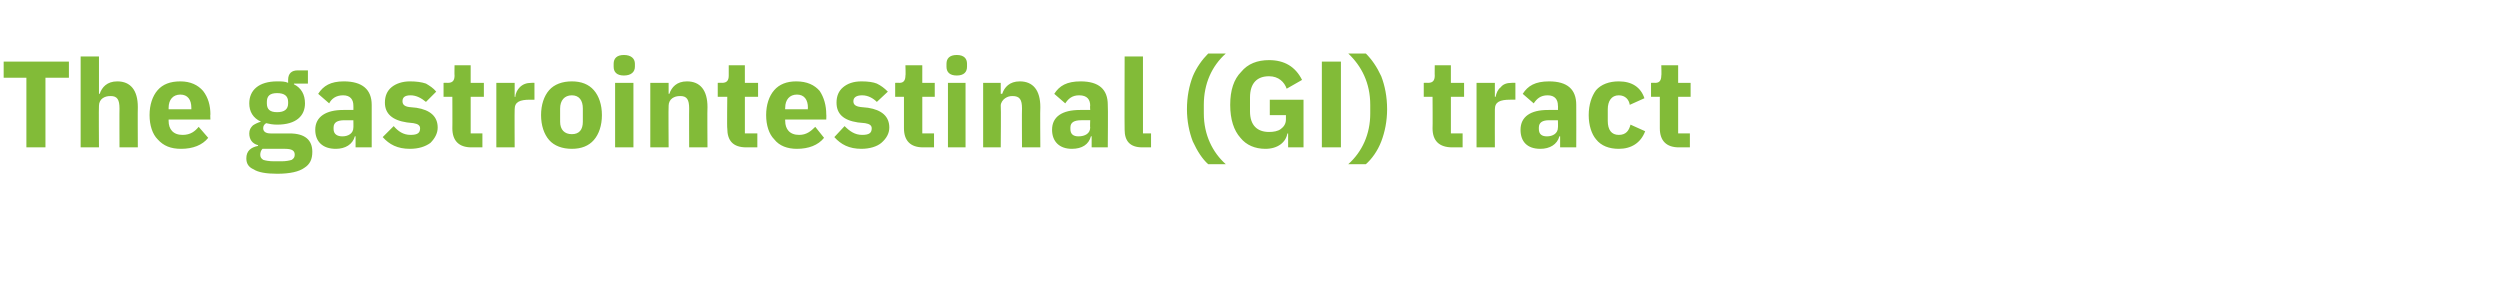 <?xml version="1.0" standalone="no"?><!DOCTYPE svg PUBLIC "-//W3C//DTD SVG 1.1//EN" "http://www.w3.org/Graphics/SVG/1.1/DTD/svg11.dtd"><svg xmlns="http://www.w3.org/2000/svg" version="1.1" width="341px" height="40.7px" viewBox="0 -7 341 40.7" style="top:-7px"><desc>The gastrointestinal (GI) tract</desc><defs/><g id="Polygon173888"><path d="m9.4 3.6V1.4H.5v2.2h3.1v9.5h2.6V3.6h3.2zm1.6 9.5h2.5s-.04-5.71 0-5.7c0-.4.2-.8.5-1c.3-.2.6-.3 1.1-.3c.9 0 1.2.5 1.2 1.7c-.02-.02 0 5.3 0 5.3h2.5s-.03-5.52 0-5.5c0-2.3-1-3.5-2.8-3.5c-1.4 0-2.1.8-2.4 1.7c-.04-.02-.1 0-.1 0V.7H11v12.4zm17.4-1.3l-1.3-1.5c-.5.6-1.1 1.1-2.2 1.1c-1.3 0-1.9-.8-1.9-1.9v-.2h5.7s-.04-.72 0-.7c0-1.2-.3-2.3-1-3.2c-.7-.8-1.7-1.3-3.1-1.3c-1.4 0-2.4.4-3.1 1.2c-.7.8-1.1 2-1.1 3.4c0 1.4.4 2.6 1.1 3.3c.8.9 1.8 1.3 3.2 1.3c1.6 0 2.9-.5 3.7-1.5zm-2.3-4.1v.2H23v-.2c0-1.1.6-1.8 1.6-1.8c1 0 1.5.7 1.5 1.8zm13.4 3.5h-2.6c-.7 0-1-.3-1-.7c0-.3.1-.5.4-.7c.4.1.9.2 1.5.2c2.6 0 3.8-1.2 3.8-2.9c0-1.2-.5-2.1-1.5-2.6c-.02.04 0-.1 0-.1h1.9V2.6h-1.4c-.8 0-1.3.4-1.3 1.3v.4c-.4-.2-.9-.2-1.5-.2c-2.5 0-3.8 1.2-3.8 3c0 1.1.5 2 1.6 2.5c-.4.1-.8.3-1.1.5c-.3.3-.5.6-.5 1.1c0 .8.4 1.4 1.2 1.6v.1c-1 .2-1.6.7-1.6 1.7c0 .7.3 1.2 1 1.5c.6.4 1.7.6 3.2.6c1.8 0 3-.3 3.7-.8c.8-.5 1.1-1.2 1.1-2.2c0-1.6-1-2.5-3.1-2.5zm.3 3.6c-.3.1-.8.2-1.4.2h-1c-.7 0-1.2-.1-1.5-.2c-.3-.2-.4-.4-.4-.7c0-.3.1-.6.3-.8h3.1c1 0 1.3.3 1.3.8c0 .3-.1.5-.4.7zm-3.4-7.7v-.2c0-.8.4-1.2 1.4-1.2c1 0 1.5.4 1.5 1.2v.2c0 .8-.5 1.2-1.5 1.2c-1 0-1.4-.4-1.4-1.2zm14.3.2v5.8h-2.2v-1.5s-.13-.04-.1 0c-.3 1.1-1.3 1.7-2.6 1.7c-1.8 0-2.8-1-2.8-2.6C43 8.9 44.5 8 46.8 8c.02-.02 1.4 0 1.4 0c0 0 .02-.57 0-.6c0-.8-.4-1.4-1.4-1.4c-1 0-1.6.5-1.9 1.1l-1.5-1.3c.7-1.1 1.7-1.7 3.5-1.7c2.5 0 3.8 1.1 3.8 3.2zm-2.5 2.1H47c-1 0-1.5.3-1.5 1v.2c0 .7.5 1 1.2 1c.8 0 1.5-.4 1.5-1.2c.02.03 0-1 0-1zm10.5 3.1c.6-.6 1-1.3 1-2.1c0-1.5-1-2.4-2.9-2.7l-1-.1c-.7-.1-.9-.4-.9-.8c0-.5.3-.8 1.1-.8c.8 0 1.5.4 2.1.9l1.4-1.4c-.4-.5-.9-.8-1.4-1.1c-.6-.2-1.3-.3-2.2-.3c-1 0-1.9.3-2.5.8c-.6.5-.9 1.2-.9 2.1c0 1.5 1 2.4 3 2.7l.9.1c.6.1.9.3.9.7c0 .6-.3.9-1.3.9c-1 0-1.7-.5-2.3-1.2l-1.5 1.5c.9 1 2 1.6 3.7 1.6c1.2 0 2.1-.3 2.8-.8zm7.1.6v-1.9h-1.6v-5h1.8V4.3h-1.8V1.9H62s-.03 1.44 0 1.4c0 .6-.2 1-.9 1c0-.02-.6 0-.6 0v1.9h1.2s.02 4.33 0 4.3c0 1.7.9 2.6 2.6 2.6h1.5zm4.4 0s-.03-5.15 0-5.2c0-1 .7-1.3 2.1-1.3h.6V4.3s-.39-.02-.4 0c-.7 0-1.2.2-1.6.6c-.3.3-.6.8-.6 1.3h-.1V4.3h-2.5v8.8h2.5zm10.8-1c.7-.8 1.1-2 1.1-3.4c0-1.4-.4-2.6-1.1-3.4c-.7-.8-1.7-1.2-3-1.2c-1.3 0-2.4.4-3.1 1.2c-.7.8-1.1 2-1.1 3.4c0 1.4.4 2.6 1.1 3.4c.7.8 1.8 1.2 3.1 1.2c1.3 0 2.3-.4 3-1.2zm-4.6-2.5V7.8C76.4 6.7 77 6 78 6c1 0 1.5.7 1.5 1.8v1.8c0 1.1-.5 1.7-1.5 1.7c-1 0-1.6-.6-1.6-1.7zm10.2-7.5v-.4c0-.7-.5-1.2-1.5-1.2c-1 0-1.4.5-1.4 1.2v.4c0 .7.4 1.2 1.4 1.2c1 0 1.5-.5 1.5-1.2zm-2.7 11h2.5V4.3h-2.5v8.8zm7.3 0s-.04-5.71 0-5.7c0-.4.2-.8.5-1c.3-.2.6-.3 1.1-.3c.9 0 1.2.5 1.2 1.7c-.02-.02 0 5.3 0 5.3h2.5s-.04-5.52 0-5.5c0-2.3-1-3.5-2.8-3.5c-1.4 0-2.1.8-2.4 1.7c-.04-.02-.1 0-.1 0V4.3h-2.5v8.8h2.5zm12.1 0v-1.9h-1.7v-5h1.8V4.3h-1.8V1.9h-2.2v1.4c0 .6-.2 1-.9 1c.03-.02-.6 0-.6 0v1.9h1.3s-.05 4.33 0 4.3c0 1.7.8 2.6 2.6 2.6h1.5zm9.1-1.3l-1.2-1.5c-.6.6-1.2 1.1-2.2 1.1c-1.3 0-1.9-.8-1.9-1.9c-.03-.04 0-.2 0-.2h5.6s.03-.72 0-.7c0-1.2-.3-2.3-.9-3.2c-.7-.8-1.7-1.3-3.2-1.3c-1.3 0-2.3.4-3 1.2c-.7.8-1.1 2-1.1 3.4c0 1.4.4 2.6 1.1 3.3c.7.9 1.8 1.3 3.1 1.3c1.6 0 2.9-.5 3.7-1.5zm-2.2-4.1c-.04.01 0 .2 0 .2h-3.1s-.03-.17 0-.2c0-1.1.6-1.8 1.6-1.8c1 0 1.5.7 1.5 1.8zm10 4.8c.7-.6 1.1-1.3 1.1-2.1c0-1.5-1-2.4-2.9-2.7l-1-.1c-.8-.1-1-.4-1-.8c0-.5.4-.8 1.2-.8c.8 0 1.5.4 2 .9l1.5-1.4c-.5-.5-.9-.8-1.5-1.1c-.5-.2-1.2-.3-2.1-.3c-1.1 0-1.9.3-2.5.8c-.6.5-.9 1.2-.9 2.1c0 1.5.9 2.4 2.9 2.7l1 .1c.6.1.9.3.9.7c0 .6-.3.9-1.3.9c-1 0-1.7-.5-2.4-1.2l-1.4 1.5c.9 1 2 1.6 3.7 1.6c1.1 0 2.1-.3 2.7-.8zm7.2.6v-1.9h-1.6v-5h1.7V4.3h-1.7V1.9h-2.3s.05 1.44 0 1.4c0 .6-.2 1-.8 1c-.03-.02-.6 0-.6 0v1.9h1.2v4.3c0 1.7.9 2.6 2.6 2.6h1.5zm4.5-11v-.4c0-.7-.4-1.2-1.4-1.2c-1 0-1.4.5-1.4 1.2v.4c0 .7.4 1.2 1.4 1.2c1 0 1.4-.5 1.4-1.2zm-2.6 11h2.4V4.3h-2.4v8.8zm7.2 0s.05-5.71 0-5.7c0-.4.3-.8.6-1c.3-.2.6-.3 1-.3c1 0 1.3.5 1.3 1.7c-.03-.02 0 5.3 0 5.3h2.5s-.04-5.52 0-5.5c0-2.3-1-3.5-2.8-3.5c-1.4 0-2.1.8-2.4 1.7c-.05-.02-.2 0-.2 0V4.3h-2.4v8.8h2.4zm14.6-5.8c.05.01 0 5.8 0 5.8h-2.2v-1.5s-.09-.04-.1 0c-.3 1.1-1.2 1.7-2.6 1.7c-1.7 0-2.7-1-2.7-2.6c0-1.8 1.4-2.7 3.8-2.7c-.03-.02 1.4 0 1.4 0c0 0-.04-.57 0-.6c0-.8-.4-1.4-1.5-1.4c-1 0-1.5.5-1.9 1.1l-1.5-1.3c.7-1.1 1.7-1.7 3.6-1.7c2.5 0 3.7 1.1 3.7 3.2zm-2.4 2.1h-1.2c-1 0-1.5.3-1.5 1v.2c0 .7.4 1 1.1 1c.9 0 1.6-.4 1.6-1.2c-.04.03 0-1 0-1zm8.3 3.7v-1.9h-1.1V.7h-2.5s-.03 9.98 0 10c0 1.5.7 2.4 2.4 2.4h1.2zm5.7-.8c.6 1.3 1.3 2.4 2.1 3.1h2.4c-1.8-1.6-3-4-3-6.9V7.3c0-2.9 1.1-5.3 3-7h-2.4c-.8.8-1.6 1.9-2.1 3.1c-.5 1.3-.8 2.8-.8 4.5c0 1.6.3 3.1.8 4.4zm13 .8h2.1V6.6h-4.6v2.1h2.2v.6c0 .6-.3 1-.7 1.3c-.4.3-1 .4-1.6.4c-1.6 0-2.6-.9-2.6-2.8V6.3c0-2 1-2.9 2.6-2.9c1.3 0 2.1.8 2.4 1.7l2.1-1.2c-.9-1.8-2.4-2.7-4.5-2.7c-1.6 0-2.9.5-3.8 1.6c-1 1-1.5 2.5-1.5 4.5c0 2 .5 3.5 1.4 4.5c.8 1 2 1.5 3.4 1.5c1.7 0 2.8-.9 3-2.1c-.01.04.1 0 .1 0v1.9zm4.6-11.7h2.6v11.7h-2.6V1.4zm8.1 2c-.6-1.3-1.3-2.3-2.1-3.1h-2.4c1.8 1.7 3 4 3 7v1.2c0 2.8-1.1 5.2-3 6.9h2.4c.8-.7 1.6-1.8 2.1-3.1c.5-1.3.8-2.8.8-4.4c0-1.7-.3-3.2-.8-4.5zm11.1 9.7v-1.9h-1.6v-5h1.8V4.3h-1.8V1.9h-2.2s-.02 1.44 0 1.4c0 .6-.2 1-.9 1c.01-.02-.6 0-.6 0v1.9h1.2s.03 4.33 0 4.3c0 1.7.9 2.6 2.7 2.6h1.4zm4.4 0s-.02-5.15 0-5.2c0-1 .7-1.3 2.1-1.3h.7V4.3s-.48-.02-.5 0c-.7 0-1.2.2-1.5.6c-.4.3-.6.8-.7 1.3h-.1V4.3h-2.5v8.8h2.5zM215 7.3c.02.01 0 5.8 0 5.8h-2.2v-1.5s-.11-.04-.1 0c-.3 1.1-1.3 1.7-2.6 1.7c-1.8 0-2.7-1-2.7-2.6c0-1.8 1.4-2.7 3.7-2.7c.04-.02 1.4 0 1.4 0c0 0 .03-.57 0-.6c0-.8-.4-1.4-1.4-1.4c-1 0-1.5.5-1.9 1.1l-1.5-1.3c.7-1.1 1.7-1.7 3.6-1.7c2.5 0 3.7 1.1 3.7 3.2zm-2.5 2.1h-1.2c-.9 0-1.4.3-1.4 1v.2c0 .7.4 1 1.1 1c.8 0 1.5-.4 1.5-1.2c.03.03 0-1 0-1zm11.9 1.5l-2-.9c-.2.8-.6 1.4-1.6 1.4c-1 0-1.5-.7-1.5-1.9V7.9c0-1.1.5-1.9 1.5-1.9c.9 0 1.4.6 1.5 1.3l2-.9c-.5-1.5-1.7-2.3-3.5-2.3c-1.3 0-2.4.4-3.1 1.2c-.6.8-1 2-1 3.4c0 1.4.4 2.6 1 3.3c.7.9 1.8 1.3 3.1 1.3c1.7 0 3-.8 3.6-2.4zm6.1 2.2v-1.9h-1.6v-5h1.7V4.3h-1.7V1.9h-2.3s.05 1.44 0 1.4c0 .6-.2 1-.8 1c-.03-.02-.6 0-.6 0v1.9h1.2v4.3c0 1.7.9 2.6 2.6 2.6h1.5z" stroke="none" fill="#82bb38"/></g></svg>
